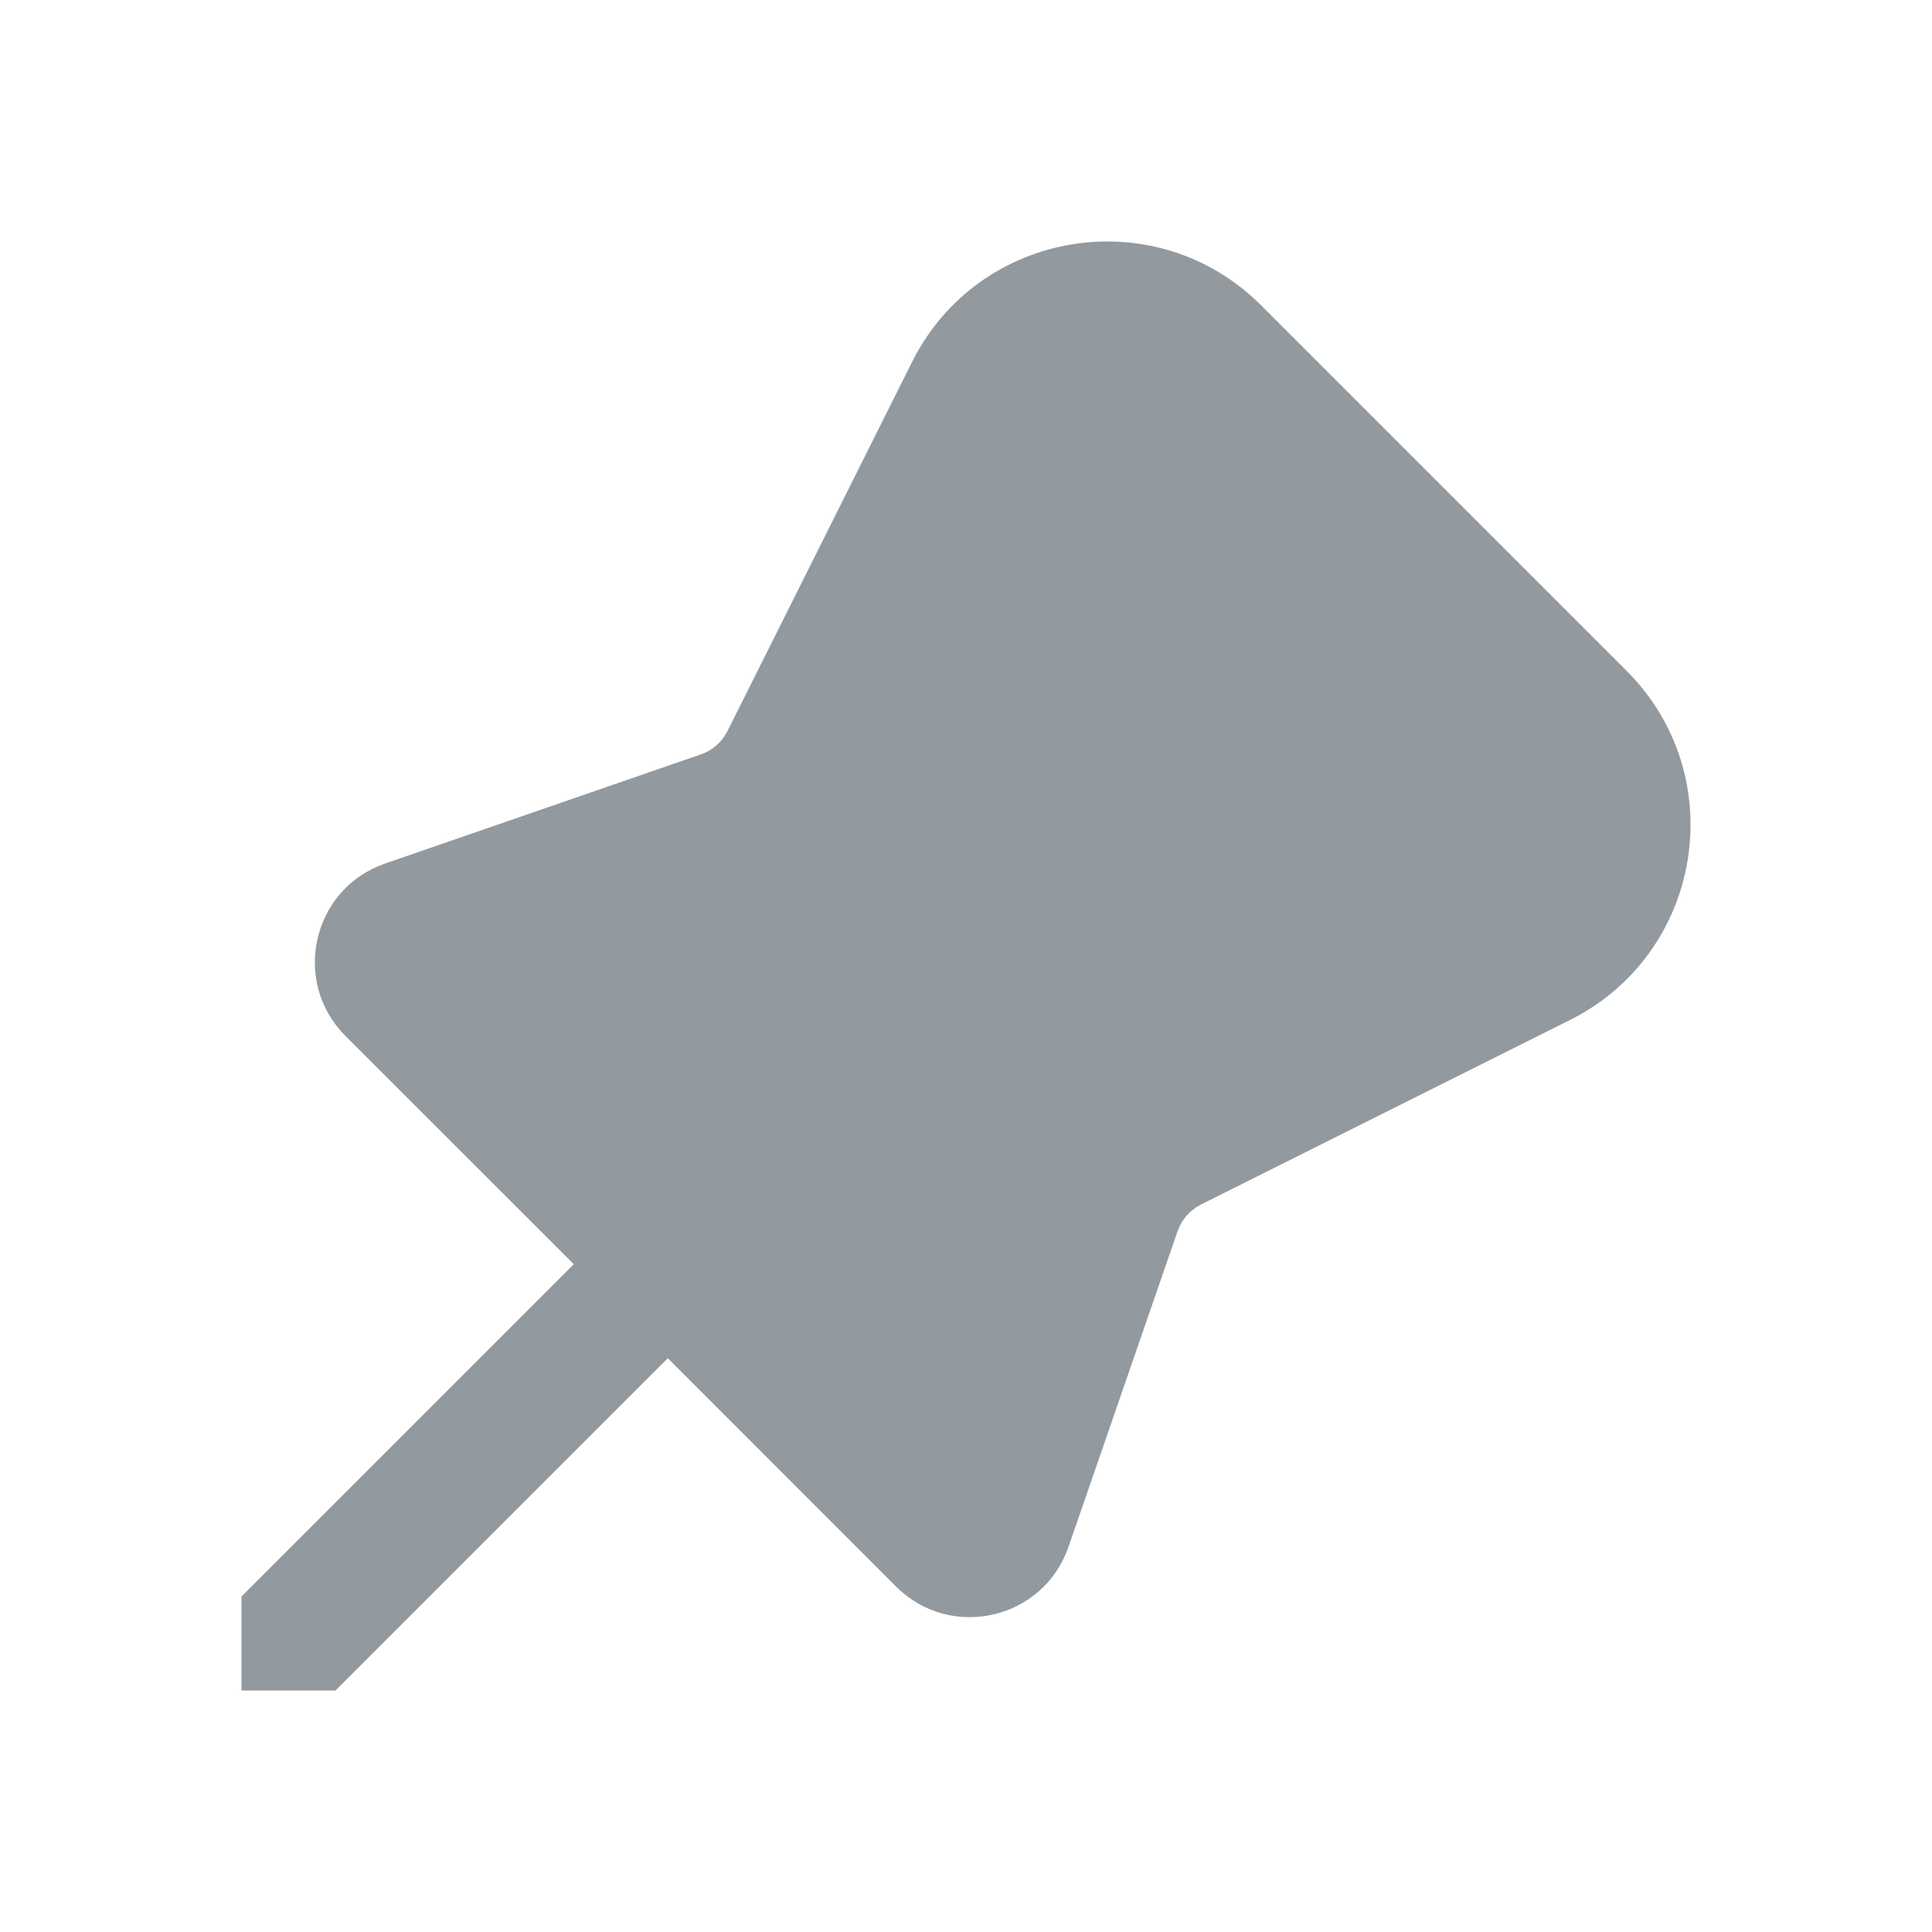 <svg width="20" height="20" viewBox="0 0 20 20" fill="none" xmlns="http://www.w3.org/2000/svg">
<path fill-rule="evenodd" clip-rule="evenodd" d="M3.473 17.5L6.913 14.06L9.276 16.424C9.841 16.988 10.801 16.767 11.061 16.013L12.19 12.746C12.232 12.625 12.319 12.526 12.433 12.469L16.252 10.559C17.63 9.87 17.928 8.034 16.839 6.945L13.055 3.161C11.966 2.072 10.13 2.37 9.441 3.748L7.531 7.567C7.474 7.681 7.375 7.769 7.254 7.81L3.987 8.939C3.233 9.199 3.012 10.159 3.576 10.724L5.94 13.087L2.5 16.527L2.5 17.5H3.473Z" fill="#92999F"/>
</svg>
